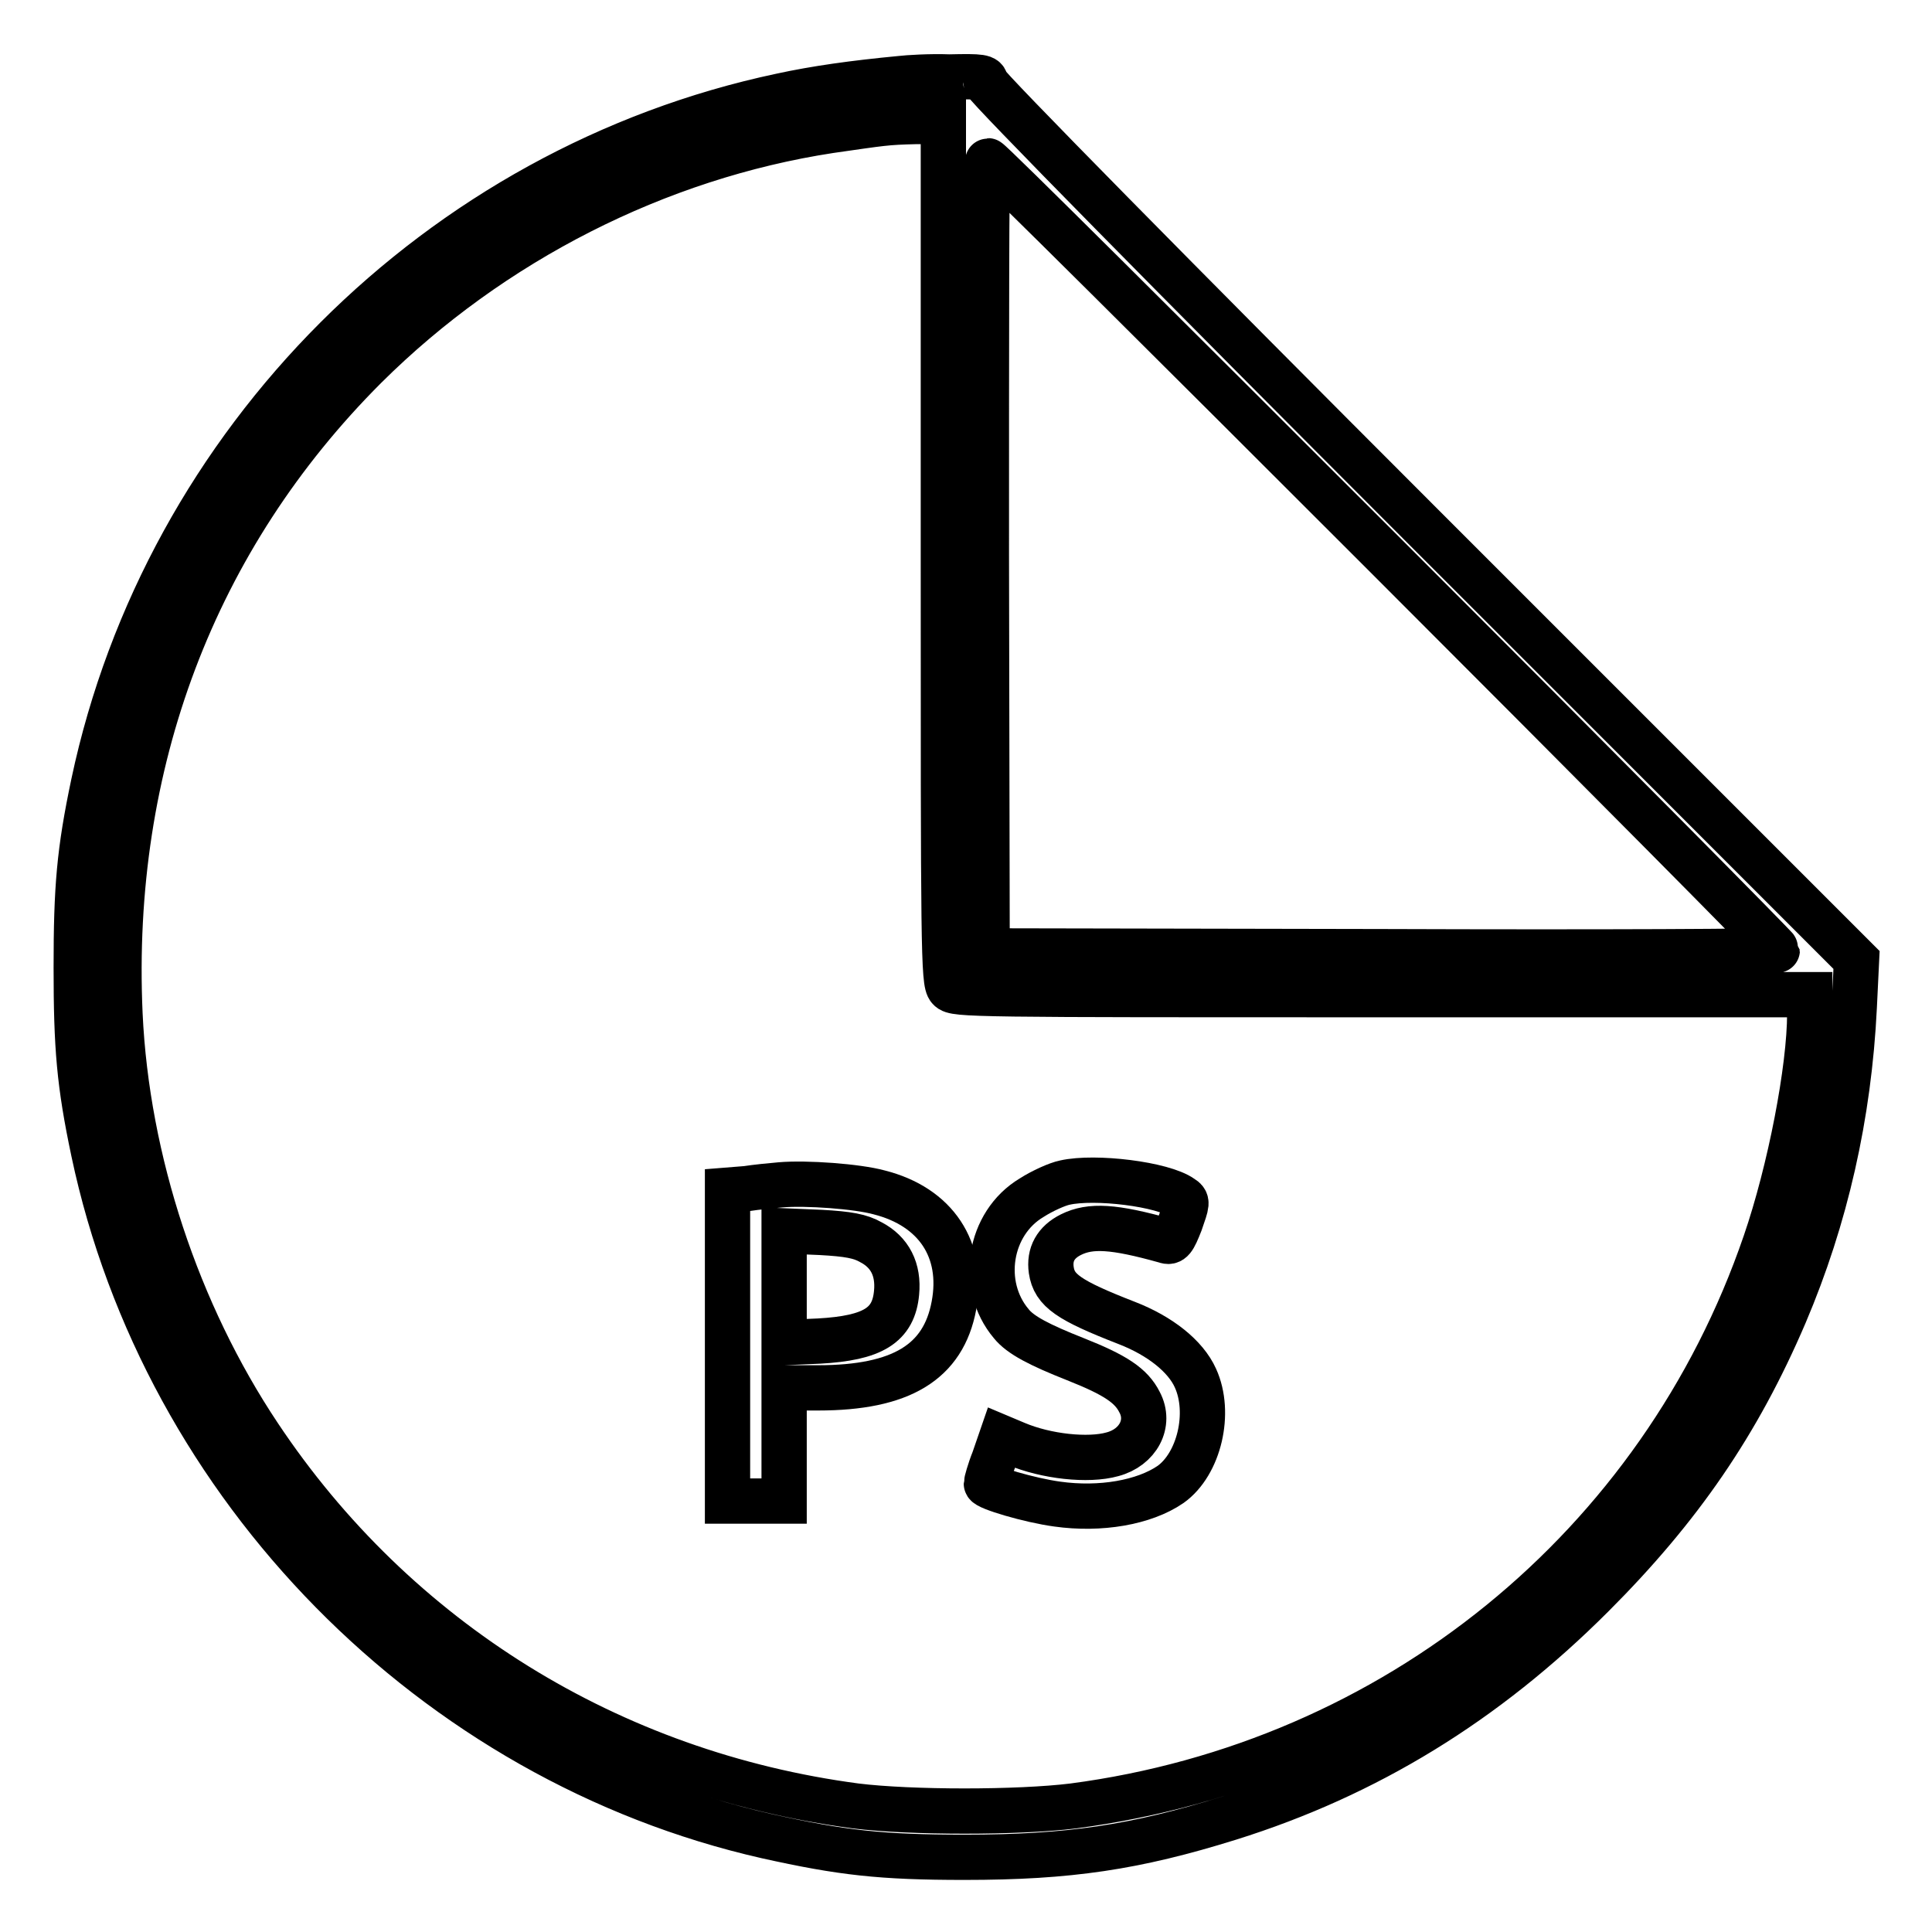 <?xml version="1.0" encoding="utf-8"?>
<!-- Svg Vector Icons : http://www.onlinewebfonts.com/icon -->
<!DOCTYPE svg PUBLIC "-//W3C//DTD SVG 1.1//EN" "http://www.w3.org/Graphics/SVG/1.1/DTD/svg11.dtd">
<svg version="1.1" xmlns="http://www.w3.org/2000/svg" xmlns:xlink="http://www.w3.org/1999/xlink" x="0px" y="0px" viewBox="0 0 256 256" enable-background="new 0 0 256 256" xml:space="preserve">
<g><g><g><path stroke-width="6" fill-opacity="0" stroke="#000000"  d="M119.4,10.4c-6.3,0.6-11.3,1.3-15.9,2.3c-45.3,9.6-81.5,45.8-91.1,91.1c-1.9,9-2.3,13.8-2.3,24.4c0,10.6,0.4,15.4,2.3,24.4c9.4,44.5,45.1,80.7,89.2,90.7c9.9,2.2,15.1,2.8,26.2,2.8c13.8,0,22.6-1.3,35.1-5.2c18.2-5.7,33.9-15.3,48.1-29.5c11.6-11.6,19.3-22.8,25.5-37.3c5.4-12.7,8.5-26.3,9.2-40.7l0.3-6.2l-57.7-57.7c-32.4-32.4-57.7-58.1-57.7-58.6c0-0.7-0.5-0.8-4.8-0.7C123.2,10.1,120.2,10.3,119.4,10.4z M125,73.1c0,52.4,0,57.1,0.8,57.9c0.7,0.8,3.1,0.8,57.4,0.8h56.6v2.5c0,7.3-2.6,20.8-5.9,30.4c-13.8,40.3-49.1,69-91.7,74.6c-7.3,0.9-21.5,0.9-28.8,0c-32.5-4.3-61-21.9-79.1-49.1c-10.8-16.2-17.5-36.4-18.4-55.8c-1.5-33.2,9.8-63.1,32.5-85.8C65.1,32,87.1,20.8,110,17.3c7-1,7.3-1.1,11.4-1.2l3.6,0V73.1L125,73.1z M183.4,73.4c28.7,28.7,52.1,52.3,52.1,52.5c0,0.2-23.6,0.3-52.3,0.2l-52.4-0.1l-0.1-52.4c0-28.8,0-52.3,0.2-52.3C131.2,21.3,154.8,44.8,183.4,73.4z"/><path stroke-width="6" fill-opacity="0" stroke="#000000"  d="M141.1,156.7c-1,0.2-3,1.1-4.4,2c-5.7,3.4-7,11.6-2.7,16.7c1.2,1.5,3.7,2.8,8.5,4.7c5.3,2.1,7.4,3.5,8.5,5.7c1.5,2.8-0.2,6-3.6,6.9c-3.2,0.9-8.8,0.3-12.8-1.4l-1.9-0.8l-1,2.9c-0.6,1.5-1,3-1,3.2c0,0.5,5.7,2.2,9.4,2.7c5.7,0.8,11.5-0.2,15-2.6c3.8-2.7,5.4-9.5,3.3-14.1c-1.3-2.9-4.7-5.6-9.1-7.3c-7.7-3-9.6-4.3-10-7c-0.3-2.1,0.6-3.7,2.6-4.7c2.6-1.3,5.7-1.1,12.5,0.8c0.8,0.3,1.1-0.1,2-2.4c0.9-2.6,1-2.8,0.2-3.3C154.1,156.9,145.1,155.8,141.1,156.7z"/><path stroke-width="6" fill-opacity="0" stroke="#000000"  d="M103.4,157c-1.2,0.1-3.2,0.3-4.5,0.5l-2.5,0.2v20.6v20.6h3.7h3.8v-7.5v-7.5h4.5c11,0,16.6-3.4,18-10.9c1.4-7.4-2.4-13.1-9.9-15C113.6,157.2,106.8,156.7,103.4,157z M115.4,164.6c2.5,1.3,3.7,3.6,3.4,6.7c-0.4,4.3-3.1,6-10.3,6.4l-4.6,0.2v-7.4v-7.4l4.8,0.2C112.4,163.5,114,163.8,115.4,164.6z"/></g></g></g>
</svg>